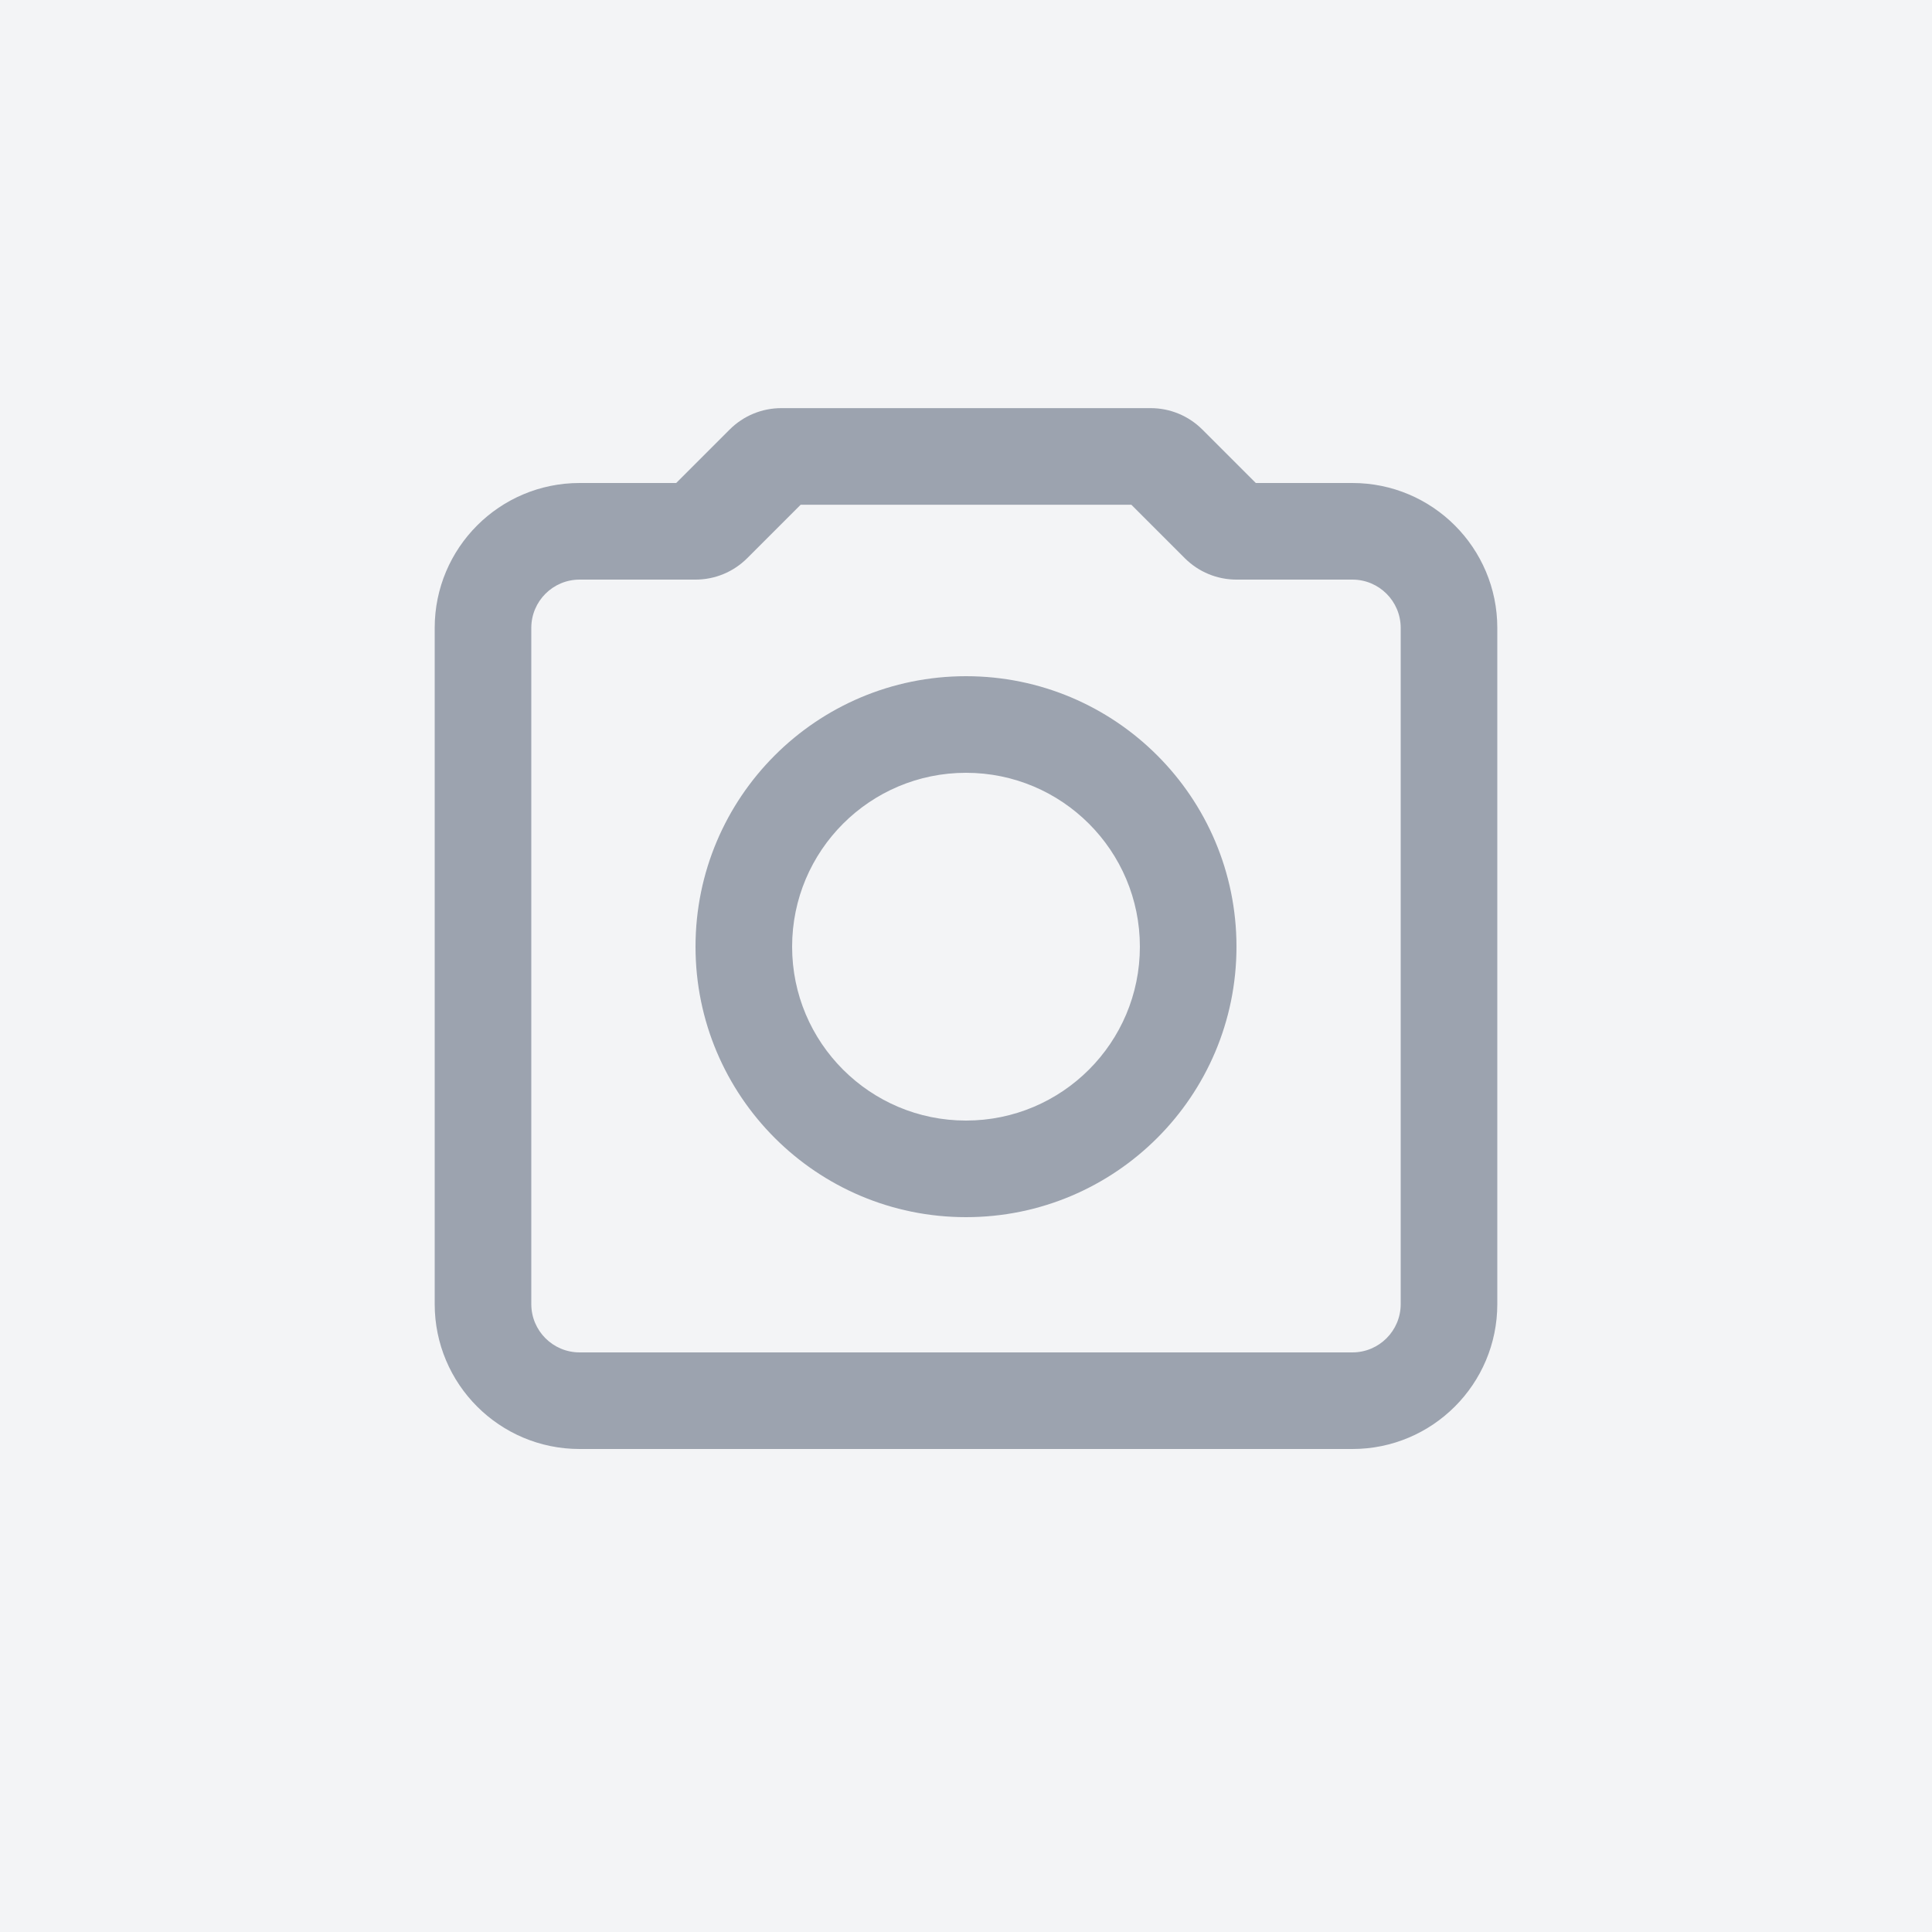 <svg width="400" height="400" viewBox="0 0 400 400" fill="none" xmlns="http://www.w3.org/2000/svg">
<rect width="400" height="400" fill="#F3F4F6"/>
<path d="M200 140C169.072 140 144 165.072 144 196C144 226.928 169.072 252 200 252C230.928 252 256 226.928 256 196C256 165.072 230.928 140 200 140ZM200 232C180.118 232 164 215.882 164 196C164 176.118 180.118 160 200 160C219.882 160 236 176.118 236 196C236 215.882 219.882 232 200 232Z" fill="#9CA3AF"/>
<path d="M280 100H260L248.944 88.944C246.068 86.068 242.23 84.5 238.232 84.5H161.768C157.77 84.5 153.932 86.068 151.056 88.944L140 100H120C103.432 100 90 113.432 90 130V270C90 286.568 103.432 300 120 300H280C296.568 300 310 286.568 310 270V130C310 113.432 296.568 100 280 100ZM290 270C290 275.522 285.522 280 280 280H120C114.478 280 110 275.522 110 270V130C110 124.478 114.478 120 120 120H144C148 120 151.836 118.432 154.712 115.556L165.768 104.5H234.232L245.288 115.556C248.164 118.432 252 120 256 120H280C285.522 120 290 124.478 290 130V270Z" fill="#9CA3AF"/>
</svg>